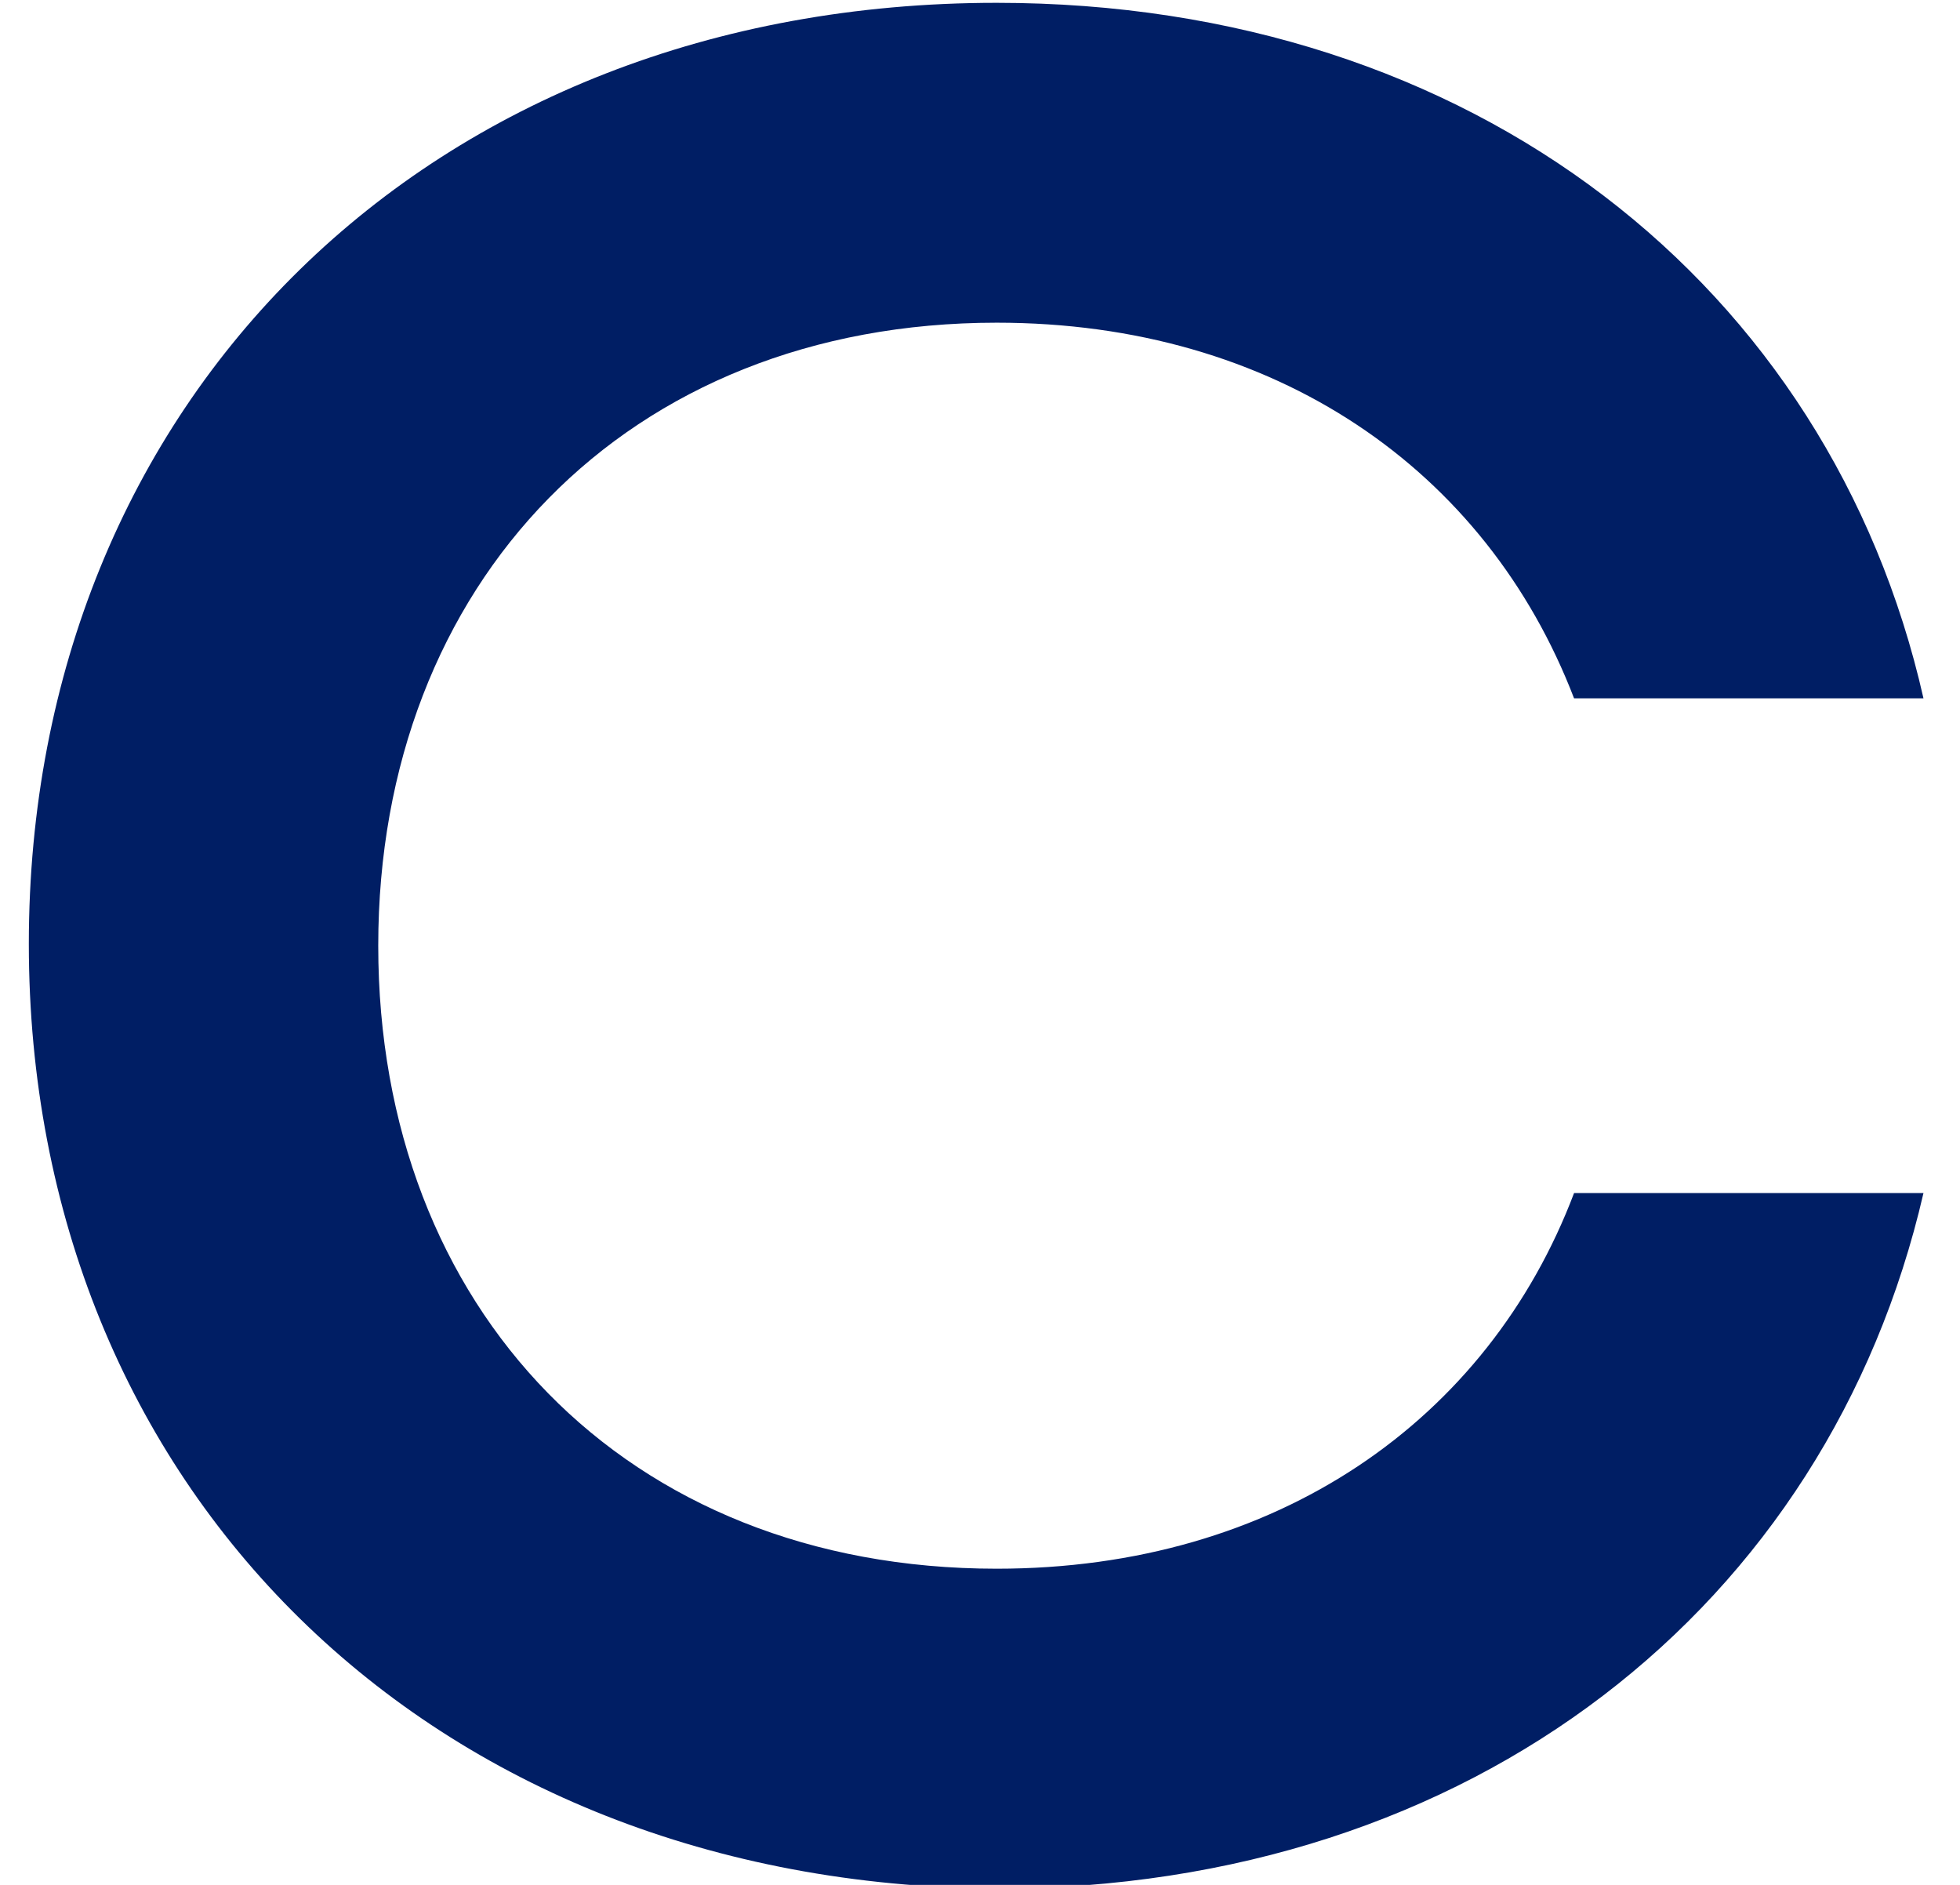 <?xml version="1.0" encoding="UTF-8" standalone="no"?><svg width='52' height='50' viewBox='0 0 52 50' fill='none' xmlns='http://www.w3.org/2000/svg'>
<path d='M0.765 25.037C0.765 10.632 11.374 0.075 26.443 0.075C39.084 0.075 48.552 7.573 51.031 18.525H41.761C39.431 12.457 33.83 8.56 26.443 8.56C16.628 8.56 10.035 15.467 10.035 25.087C10.035 34.707 16.579 41.613 26.443 41.613C33.879 41.613 39.481 37.667 41.761 31.648H51.031C48.503 42.6 39.084 50.099 26.443 50.099C11.374 50 0.765 39.443 0.765 25.037Z' fill='#001E64'/>
</svg>
